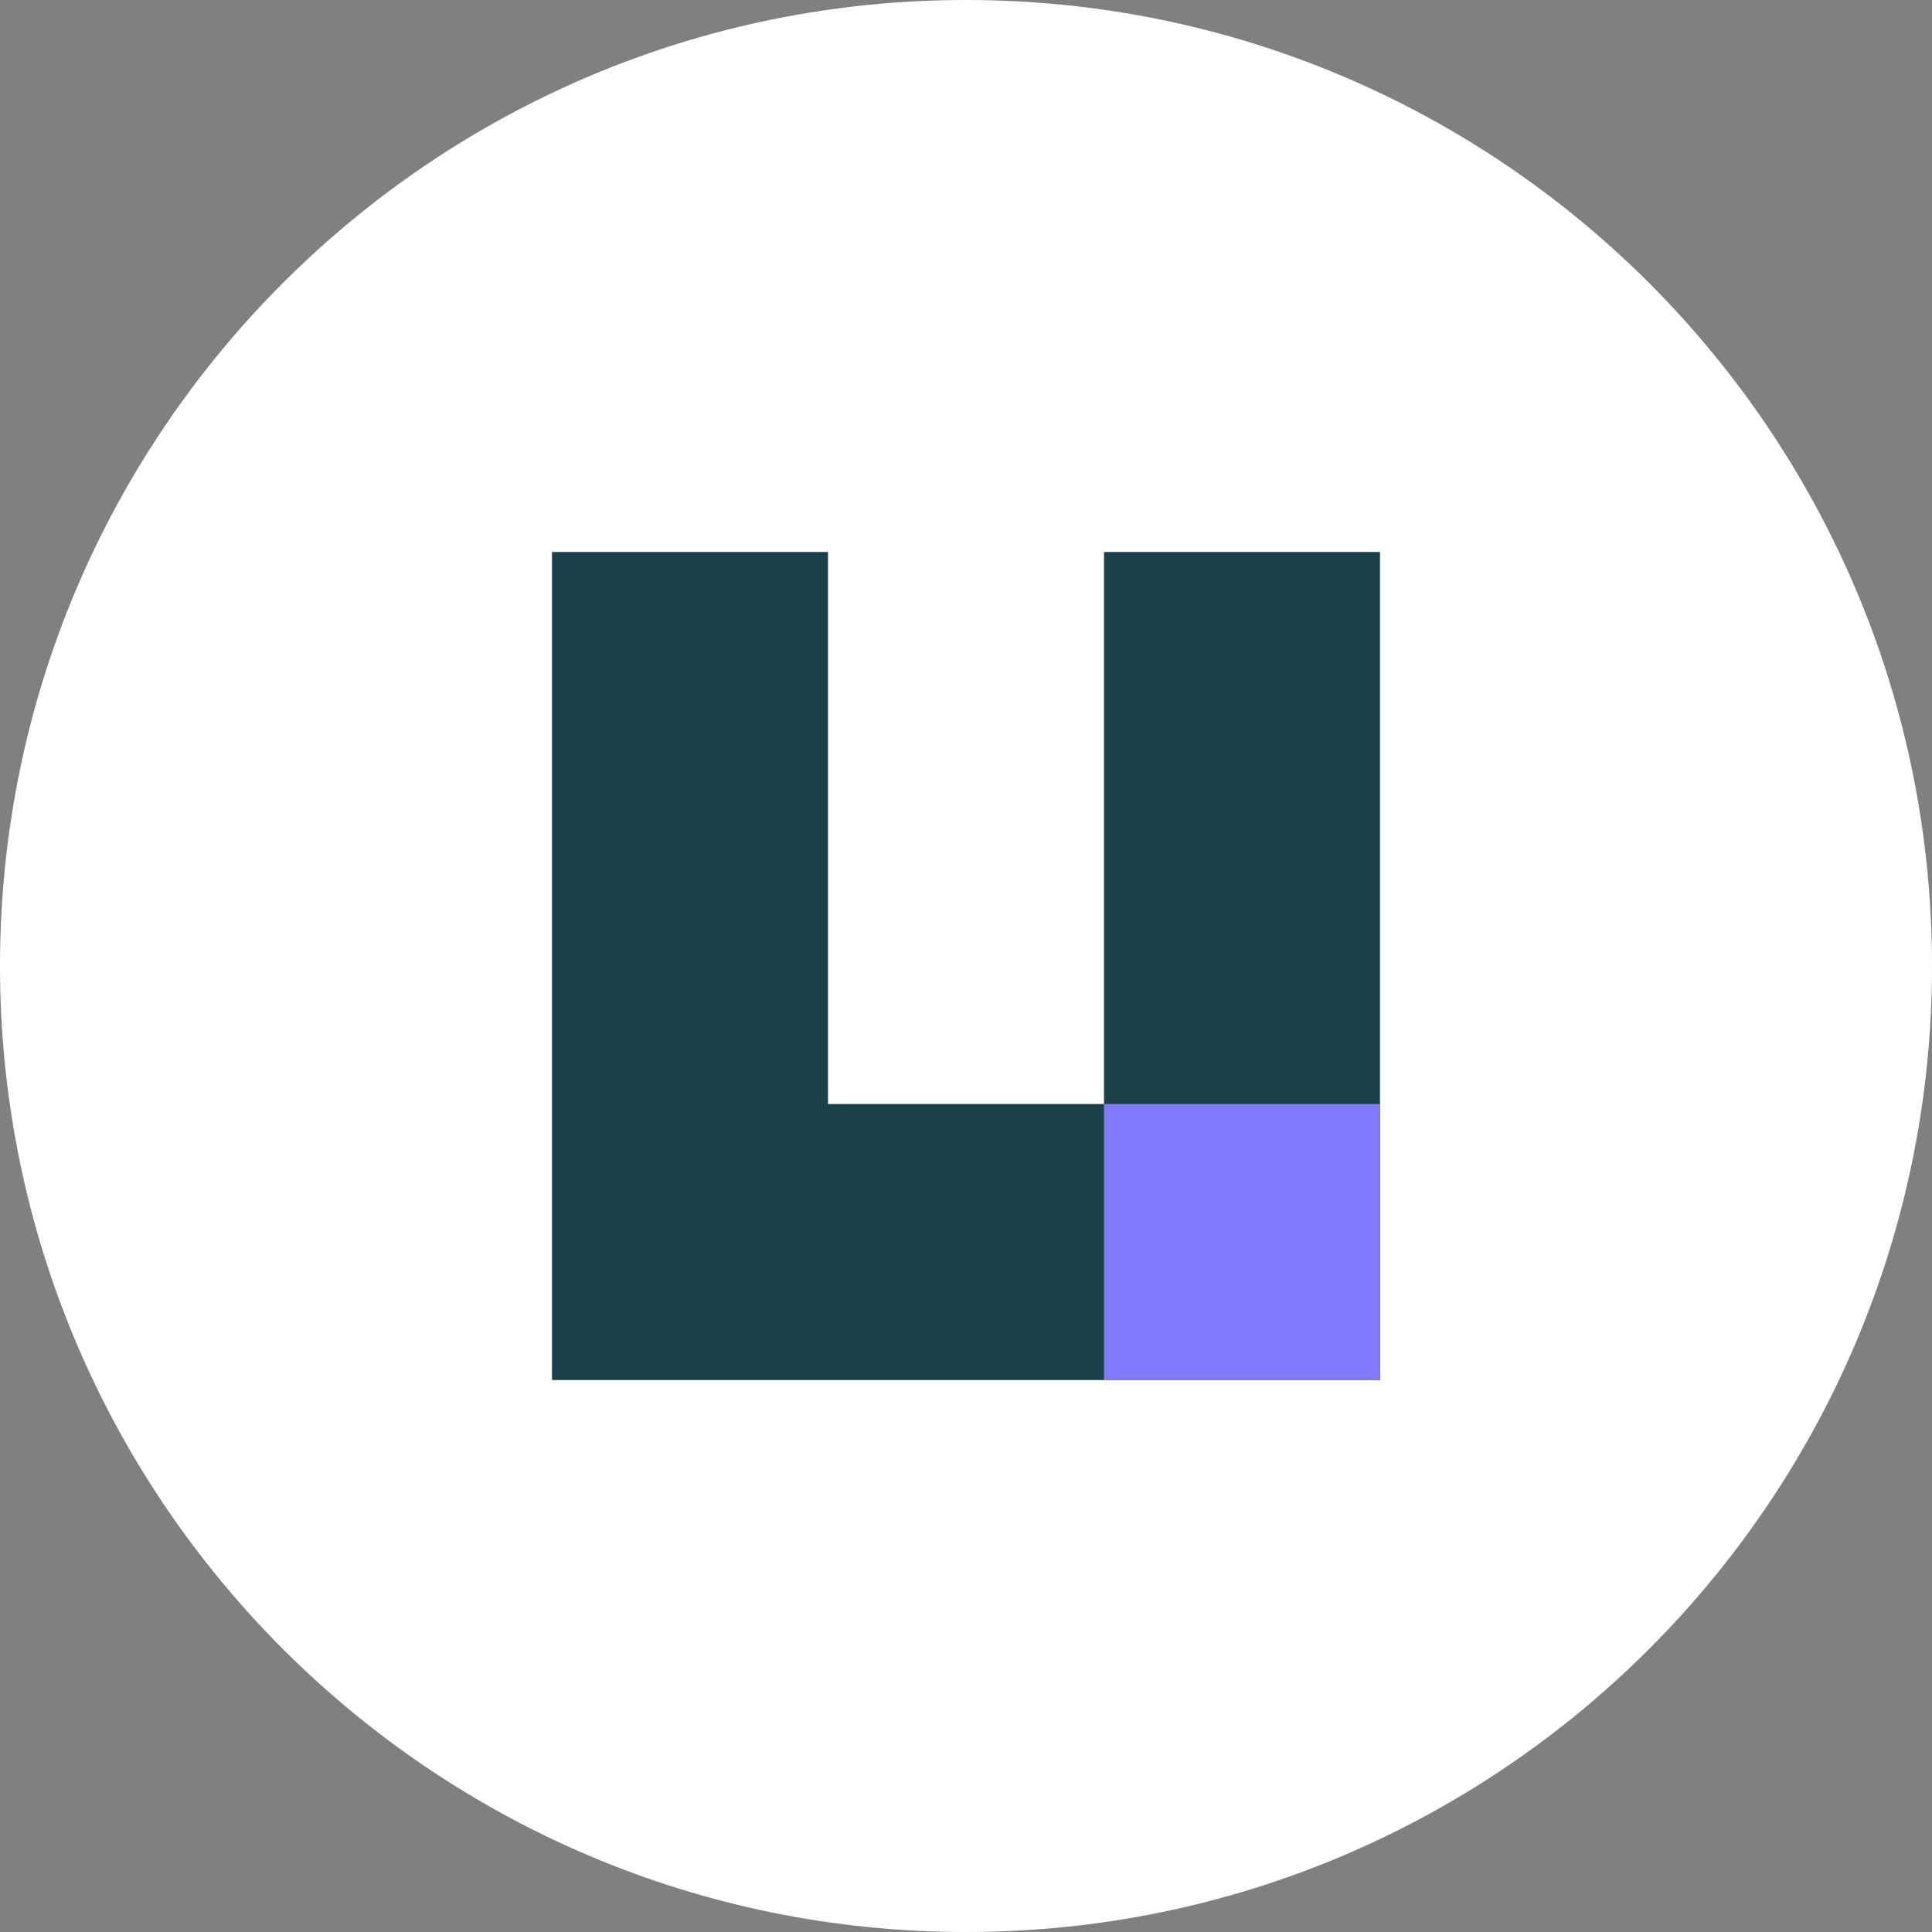 <svg width="35" height="35" viewBox="0 0 35 35" fill="none"
  xmlns="http://www.w3.org/2000/svg">
  <rect x="0" y="0" width="35" height="35" fill="#808080" stroke="none"/>
  <path d="M17.5 35C27.165 35 35 27.165 35 17.5S27.165 0 17.5 0 0 7.835 0 17.5 7.835 35 17.5 35Z" fill="#fff"/>
  <path d="M15 10h-5v15h15V10h-5v10h-5V10Z" fill="#1A4049"/>
  <path d="M20 20h5v5h-5v-5Z" fill="#817AFE"/>
</svg>